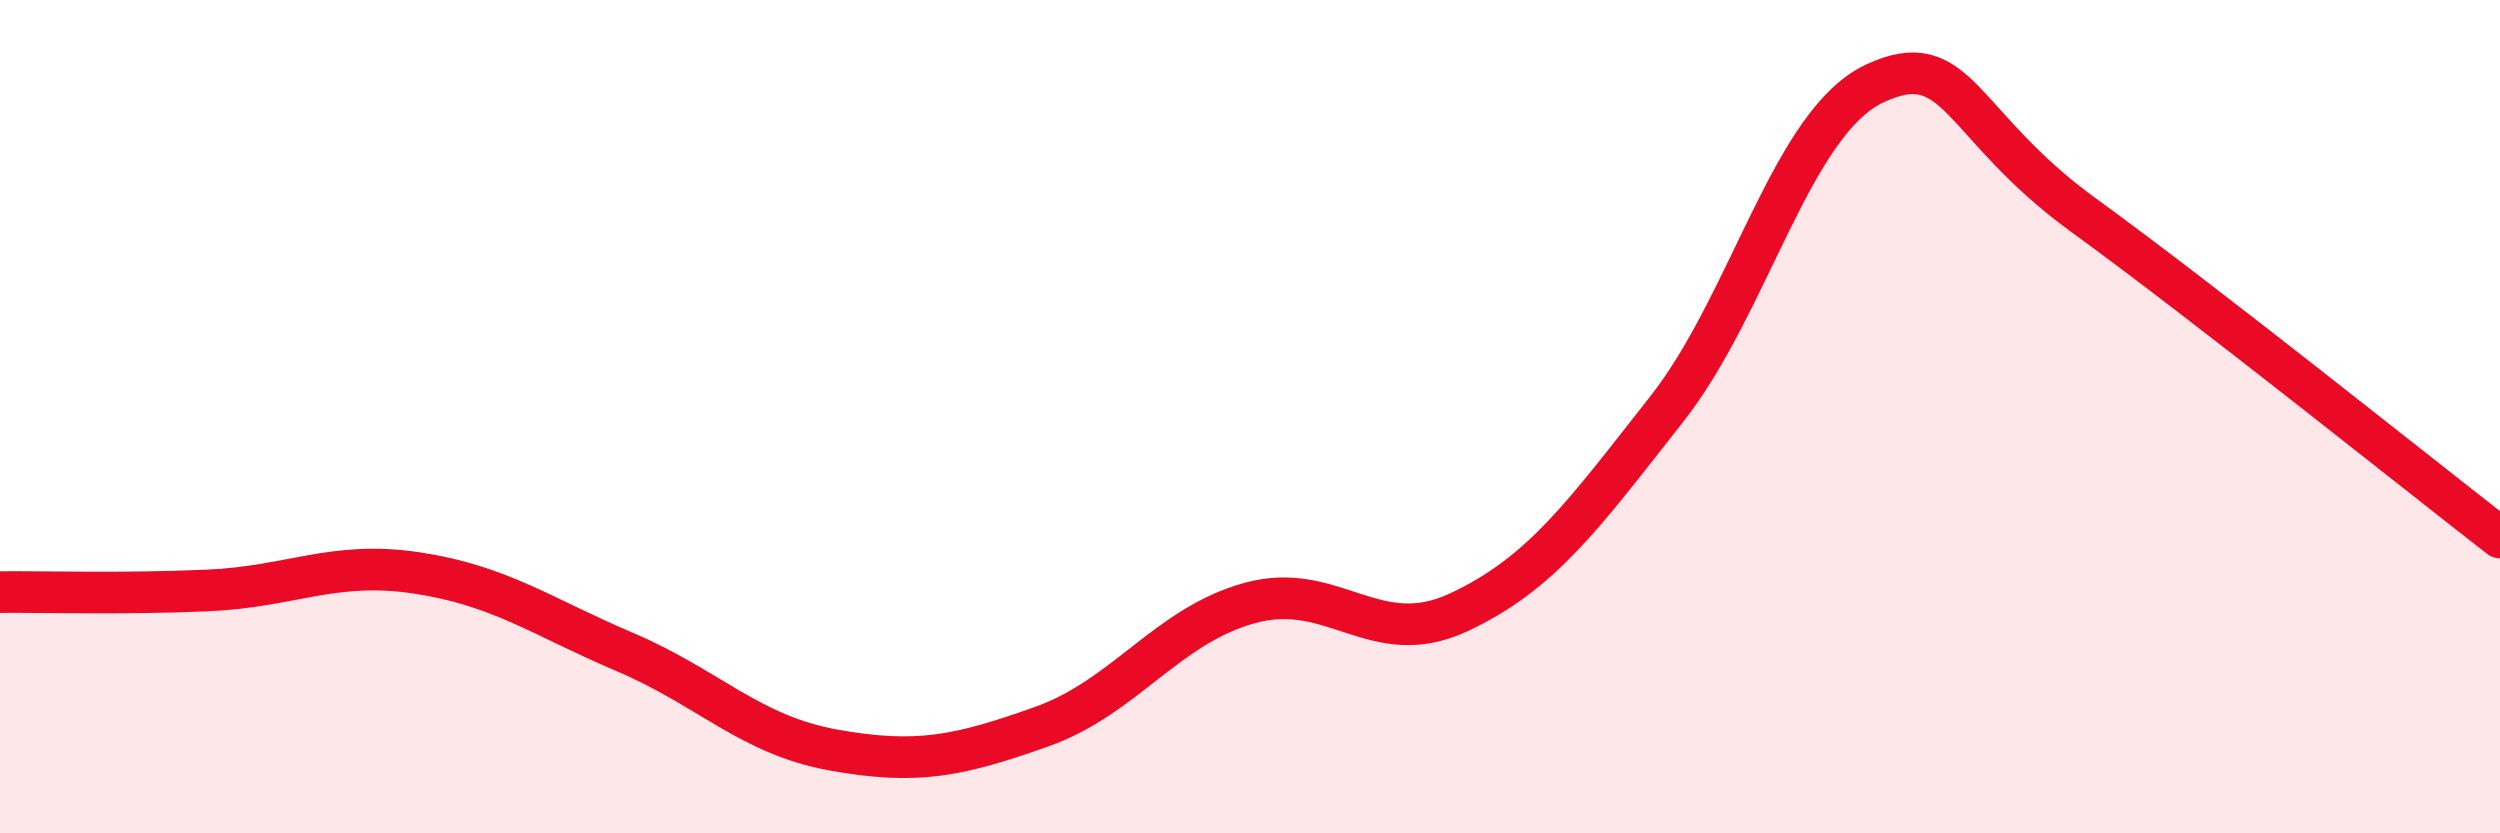 
    <svg width="60" height="20" viewBox="0 0 60 20" xmlns="http://www.w3.org/2000/svg">
      <path
        d="M 0,14.21 C 1,14.2 3,14.26 5,14.17 C 7,14.08 8,13.45 10,13.75 C 12,14.05 13,14.8 15,15.65 C 17,16.5 18,17.64 20,18 C 22,18.36 23,18.15 25,17.44 C 27,16.73 28,15.02 30,14.47 C 32,13.92 33,15.63 35,14.7 C 37,13.77 38,12.36 40,9.82 C 42,7.28 43,2.93 45,2 C 47,1.07 47,2.98 50,5.16 C 53,7.34 58,11.35 60,12.9L60 20L0 20Z"
        fill="#EB0A25"
        opacity="0.1"
        stroke-linecap="round"
        stroke-linejoin="round"
      />
      <path
        d="M 0,14.21 C 1,14.2 3,14.26 5,14.17 C 7,14.08 8,13.45 10,13.75 C 12,14.05 13,14.8 15,15.65 C 17,16.5 18,17.64 20,18 C 22,18.36 23,18.15 25,17.44 C 27,16.73 28,15.02 30,14.47 C 32,13.92 33,15.63 35,14.7 C 37,13.77 38,12.36 40,9.82 C 42,7.28 43,2.93 45,2 C 47,1.07 47,2.98 50,5.16 C 53,7.34 58,11.35 60,12.9"
        stroke="#EB0A25"
        stroke-width="1"
        fill="none"
        stroke-linecap="round"
        stroke-linejoin="round"
      />
    </svg>
  